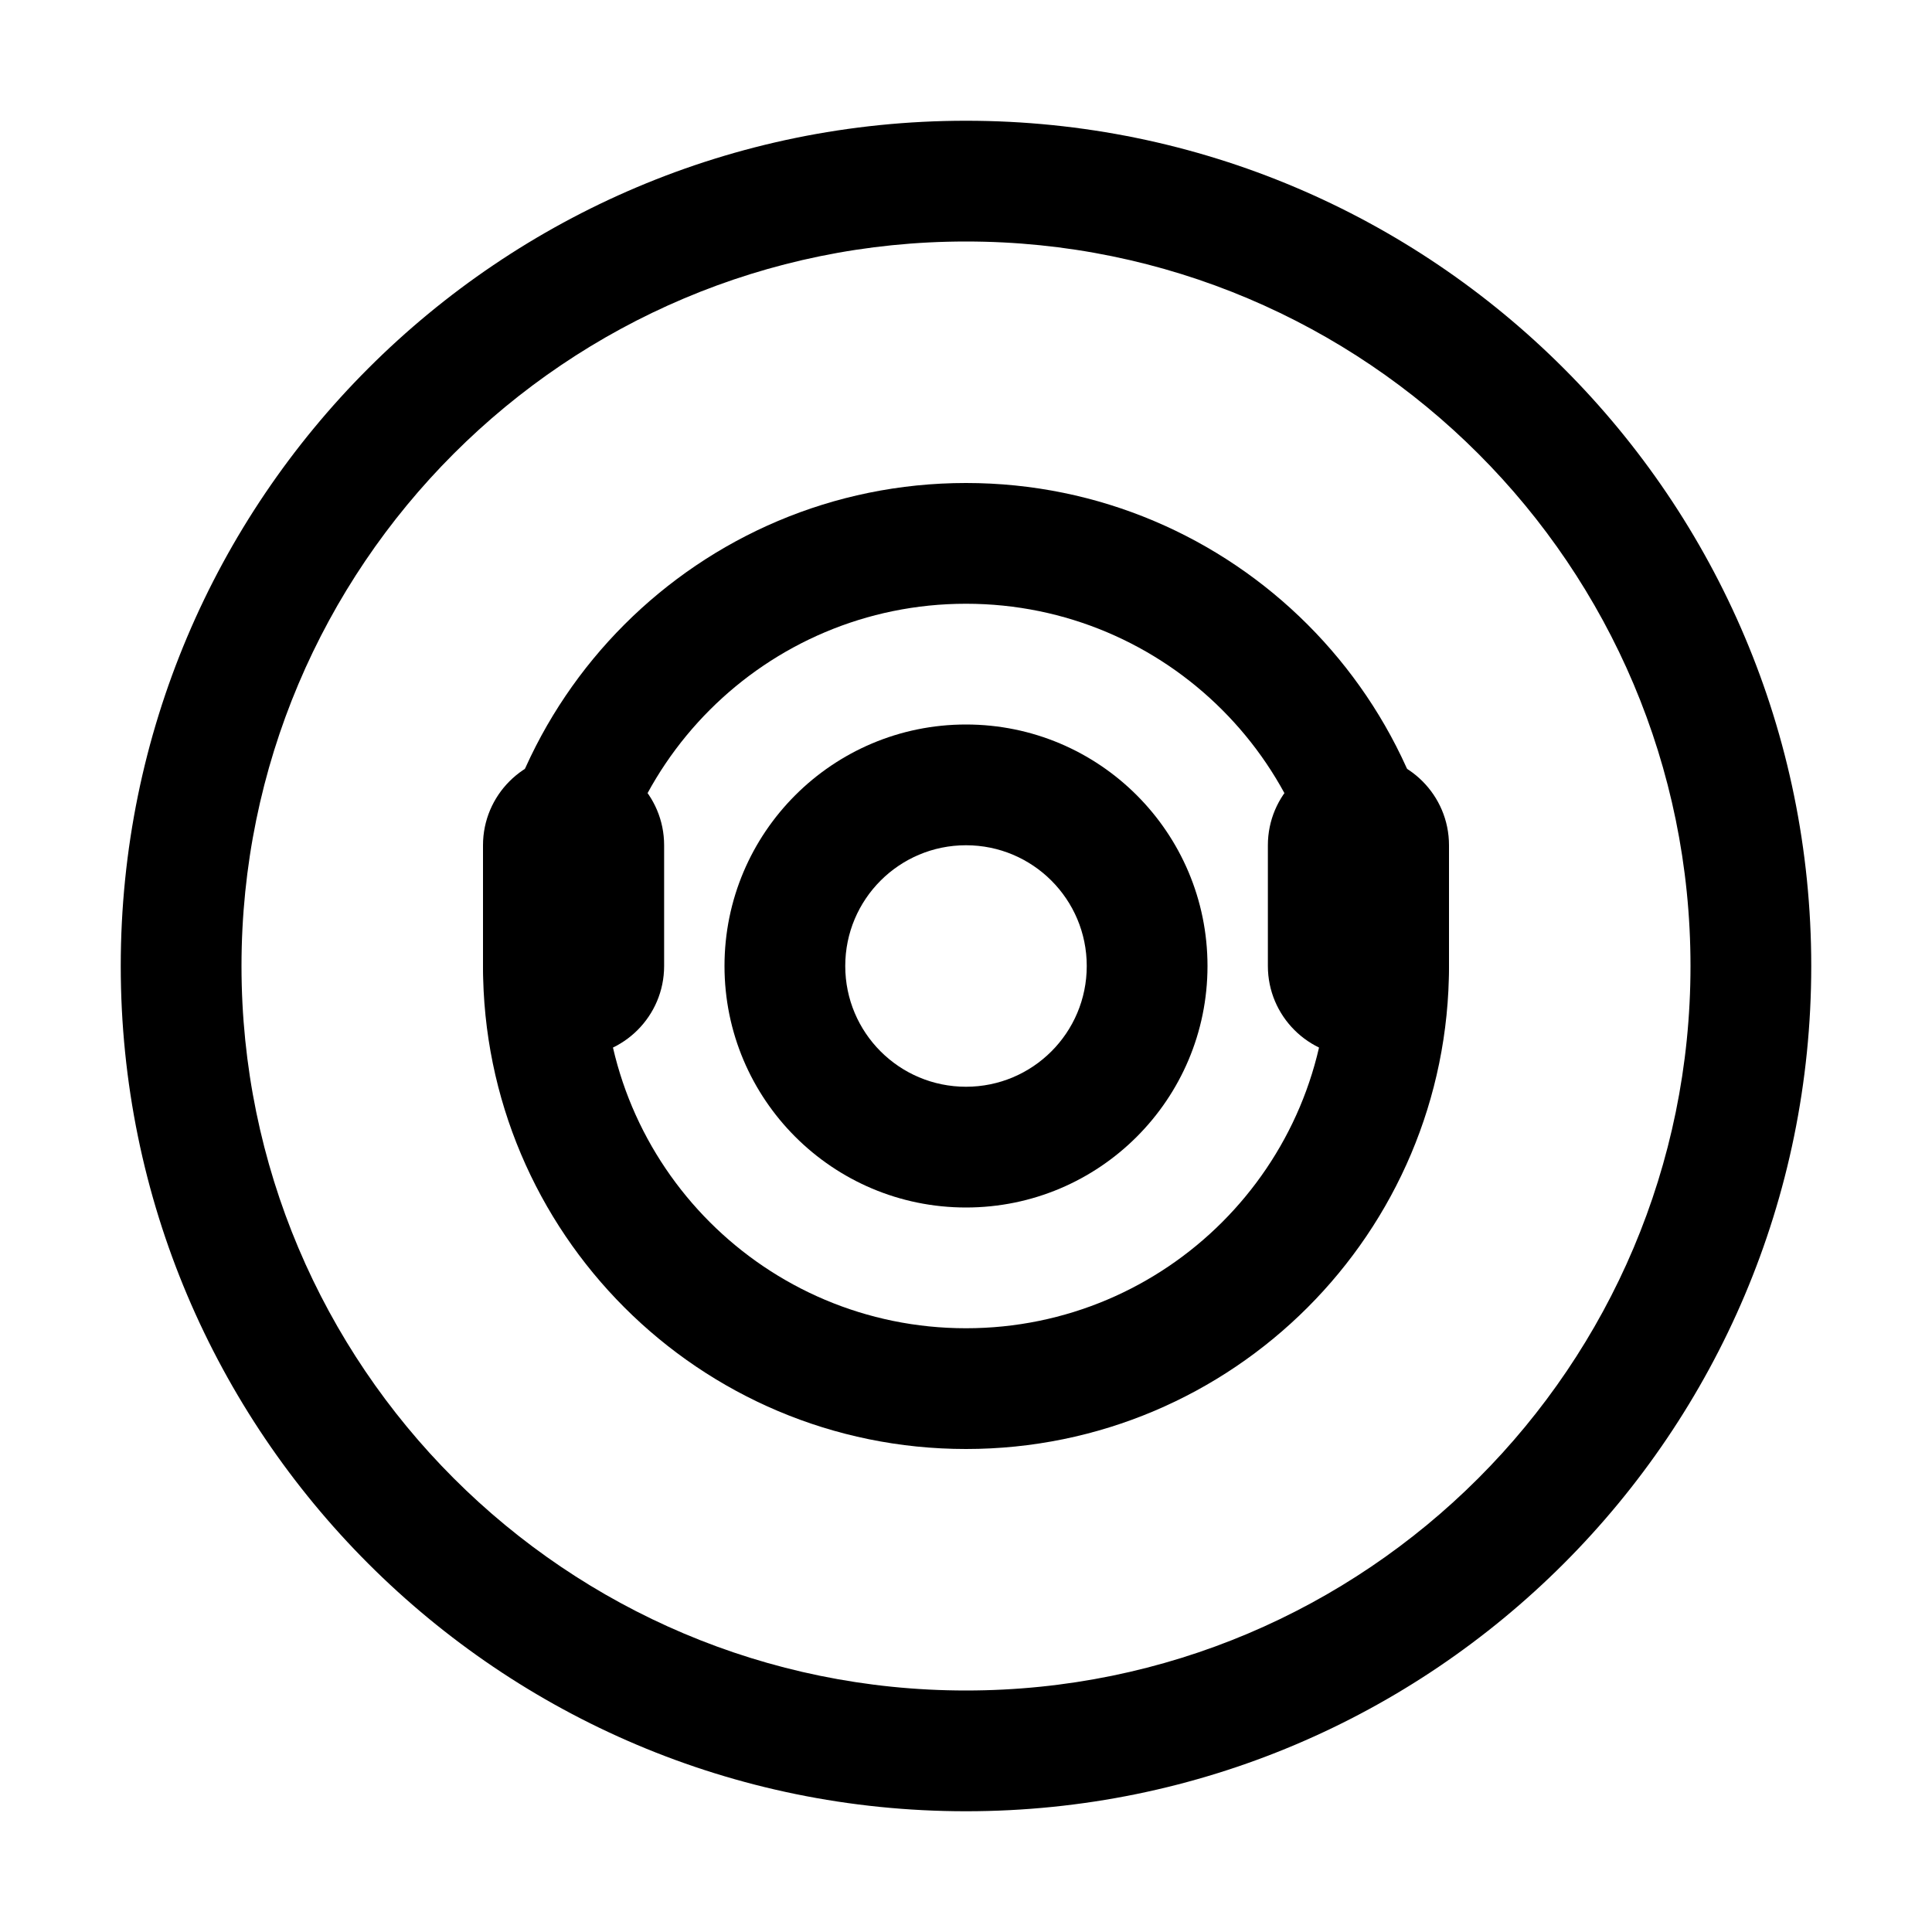 <?xml version="1.0" encoding="UTF-8"?>
<svg width="32" height="32" viewBox="0 0 32 32" fill="none" xmlns="http://www.w3.org/2000/svg">
  <path d="M16 2C8.268 2 2 8.268 2 16s6.268 14 14 14 14-6.268 14-14S23.732 2 16 2zm0 26c-6.627 0-12-5.373-12-12S9.373 4 16 4s12 5.373 12 12-5.373 12-12 12z" fill="#000"/>
  <path d="M22.5 12.5c-.828 0-1.5.672-1.5 1.5v2c0 .828.672 1.5 1.5 1.5s1.5-.672 1.5-1.5v-2c0-.828-.672-1.5-1.5-1.5zm-13 0c-.828 0-1.5.672-1.5 1.5v2c0 .828.672 1.5 1.5 1.5s1.5-.672 1.5-1.5v-2c0-.828-.672-1.5-1.5-1.5z" fill="#000"/>
  <path d="M16 8c-4.418 0-8 3.582-8 8s3.582 8 8 8 8-3.582 8-8-3.582-8-8-8zm0 14c-3.314 0-6-2.686-6-6s2.686-6 6-6 6 2.686 6 6-2.686 6-6 6z" fill="#000"/>
  <path d="M16 12c-2.209 0-4 1.791-4 4s1.791 4 4 4 4-1.791 4-4-1.791-4-4-4zm0 6c-1.105 0-2-.895-2-2s.895-2 2-2 2 .895 2 2-.895 2-2 2z" fill="#000"/>
</svg> 